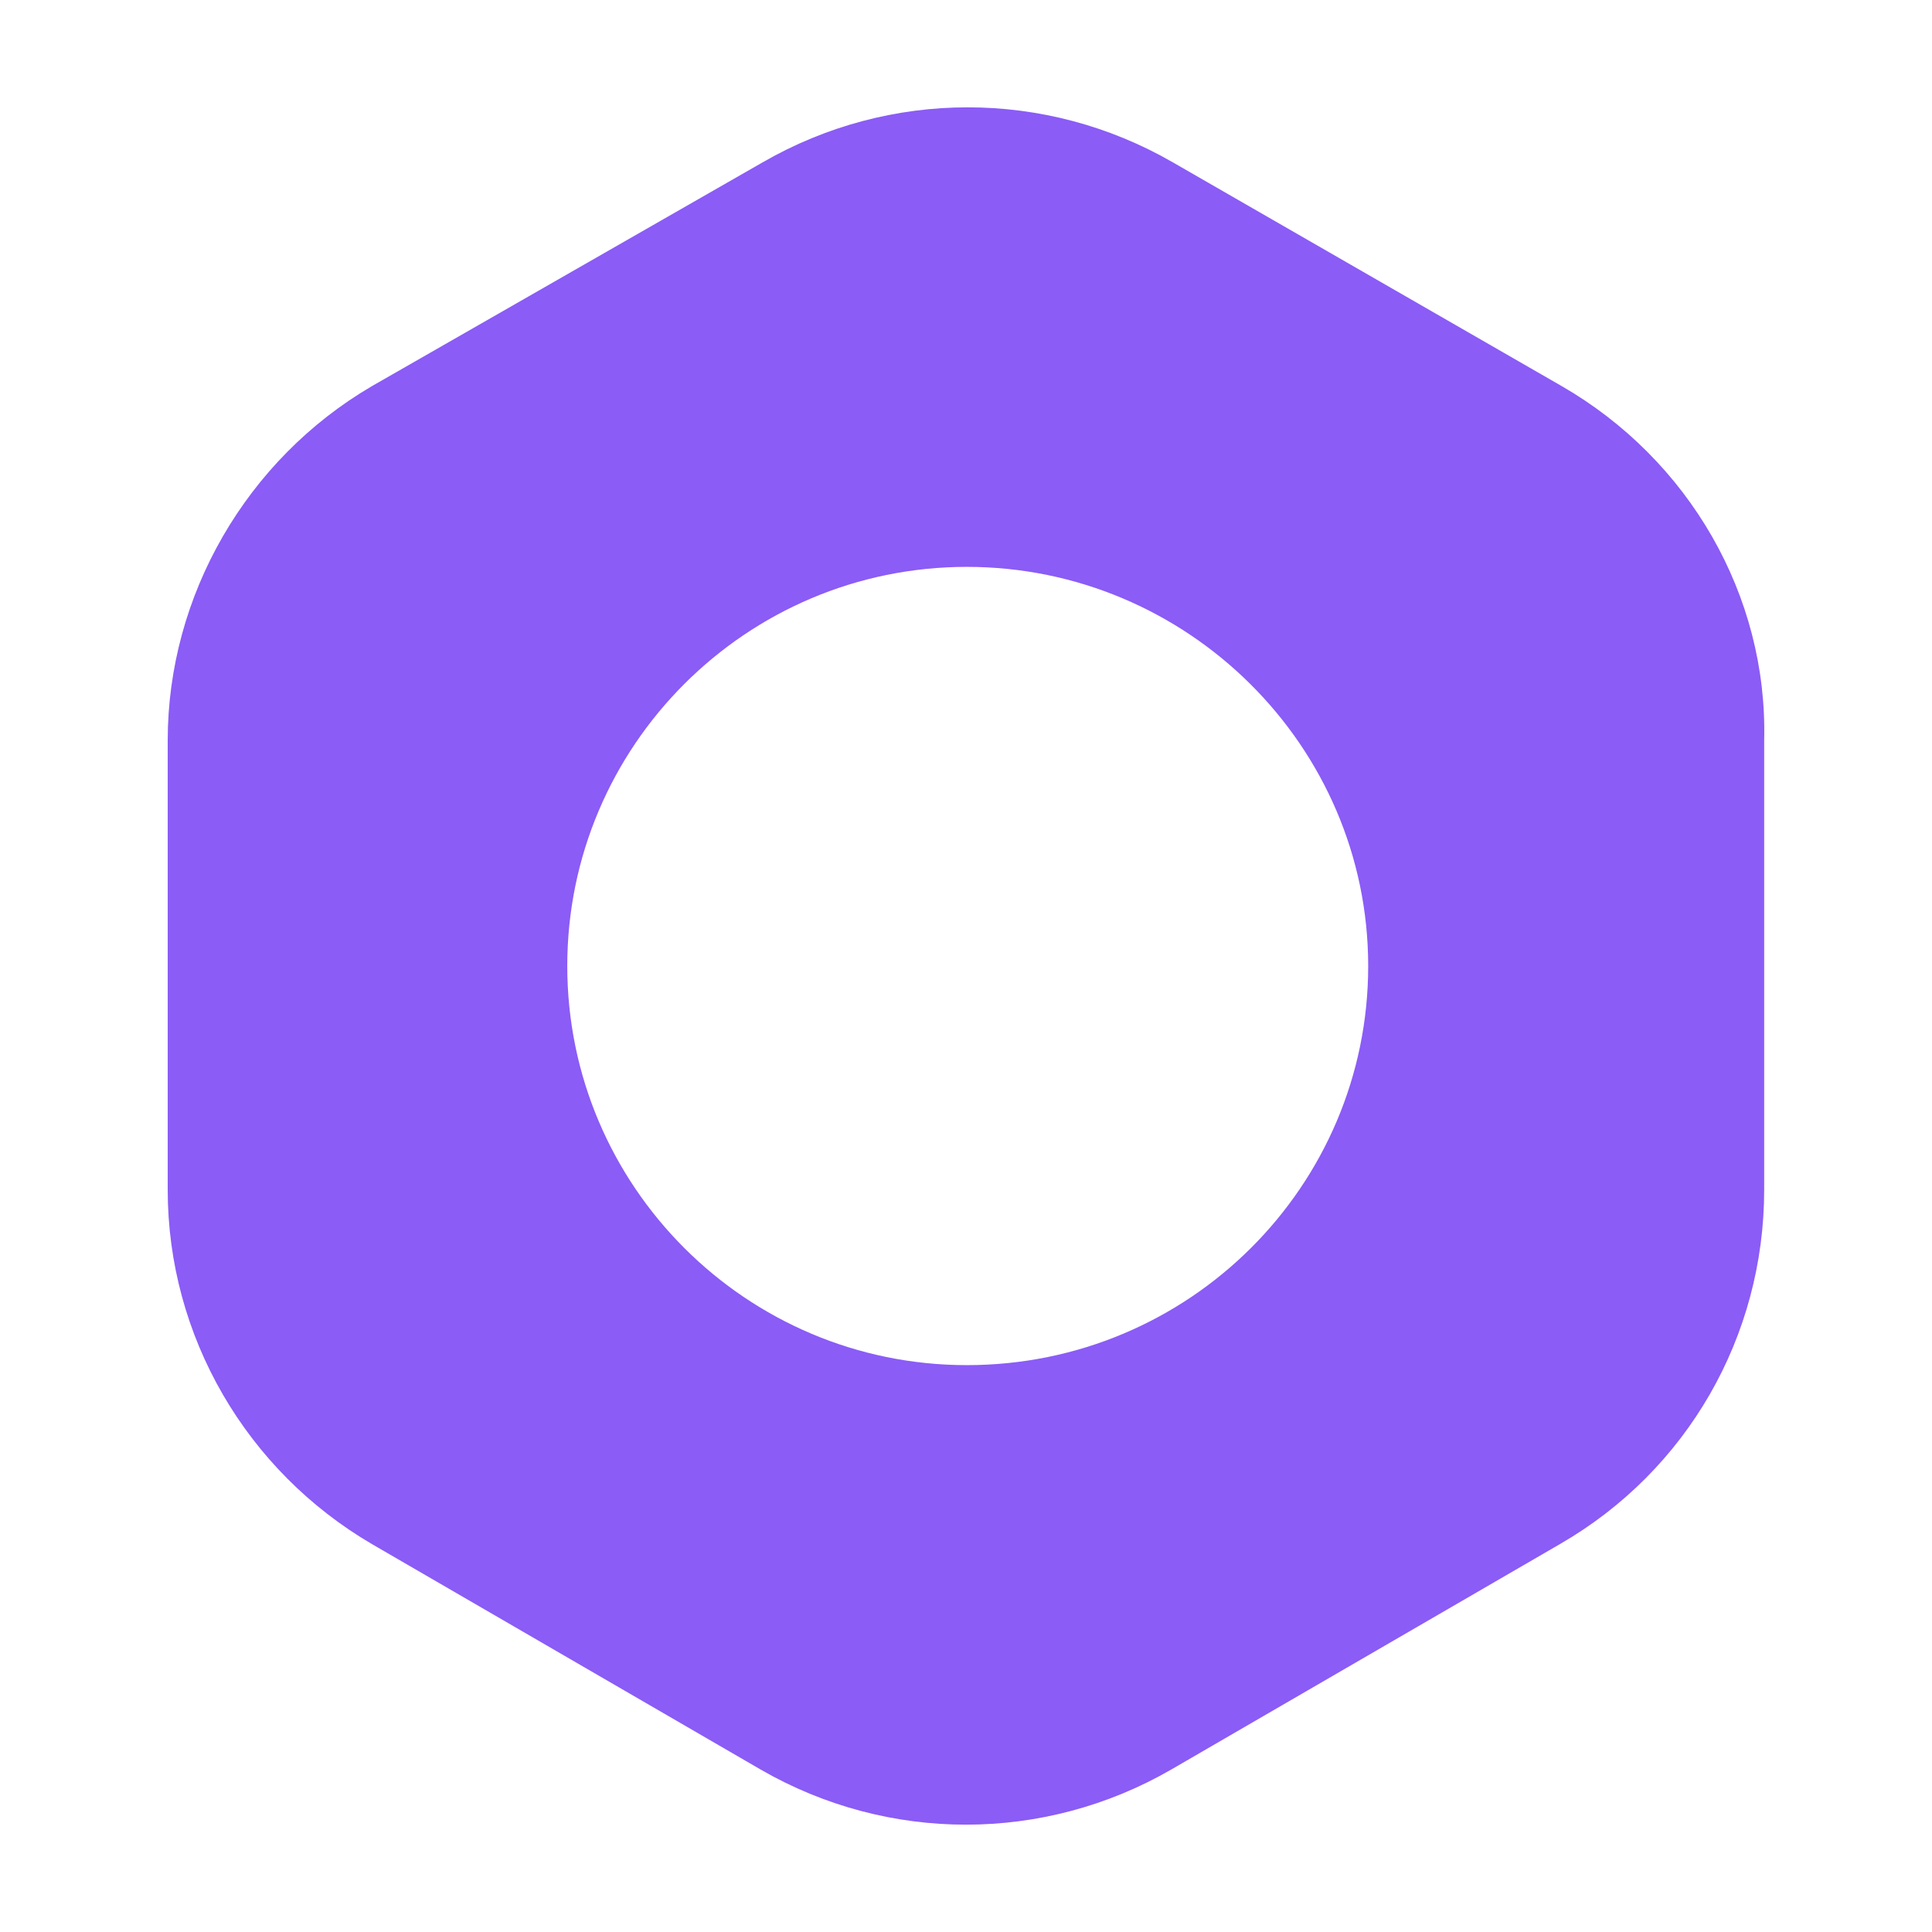 <svg width="488" height="488" viewBox="0 0 488 488" fill="none" xmlns="http://www.w3.org/2000/svg">
<path d="M394.468 97.524L296.258 41.013C264.125 22.477 224.751 22.477 192.618 41.013L93.955 97.524C62.275 116.06 42.361 150.418 42.361 187.037V300.511C42.361 337.582 62.275 371.489 93.955 390.024L192.165 446.987C224.298 465.523 263.673 465.523 295.806 446.987L394.015 390.024C426.149 371.489 445.61 337.582 445.61 300.511V187.037C446.515 150.418 426.601 116.06 394.468 97.524ZM244.212 344.816C188.544 344.816 143.287 299.607 143.287 244C143.287 188.393 188.544 143.185 244.212 143.185C299.879 143.185 345.589 188.393 345.589 244C345.589 299.607 300.332 344.816 244.212 344.816Z" fill="#8B5CF6"/>
</svg>
